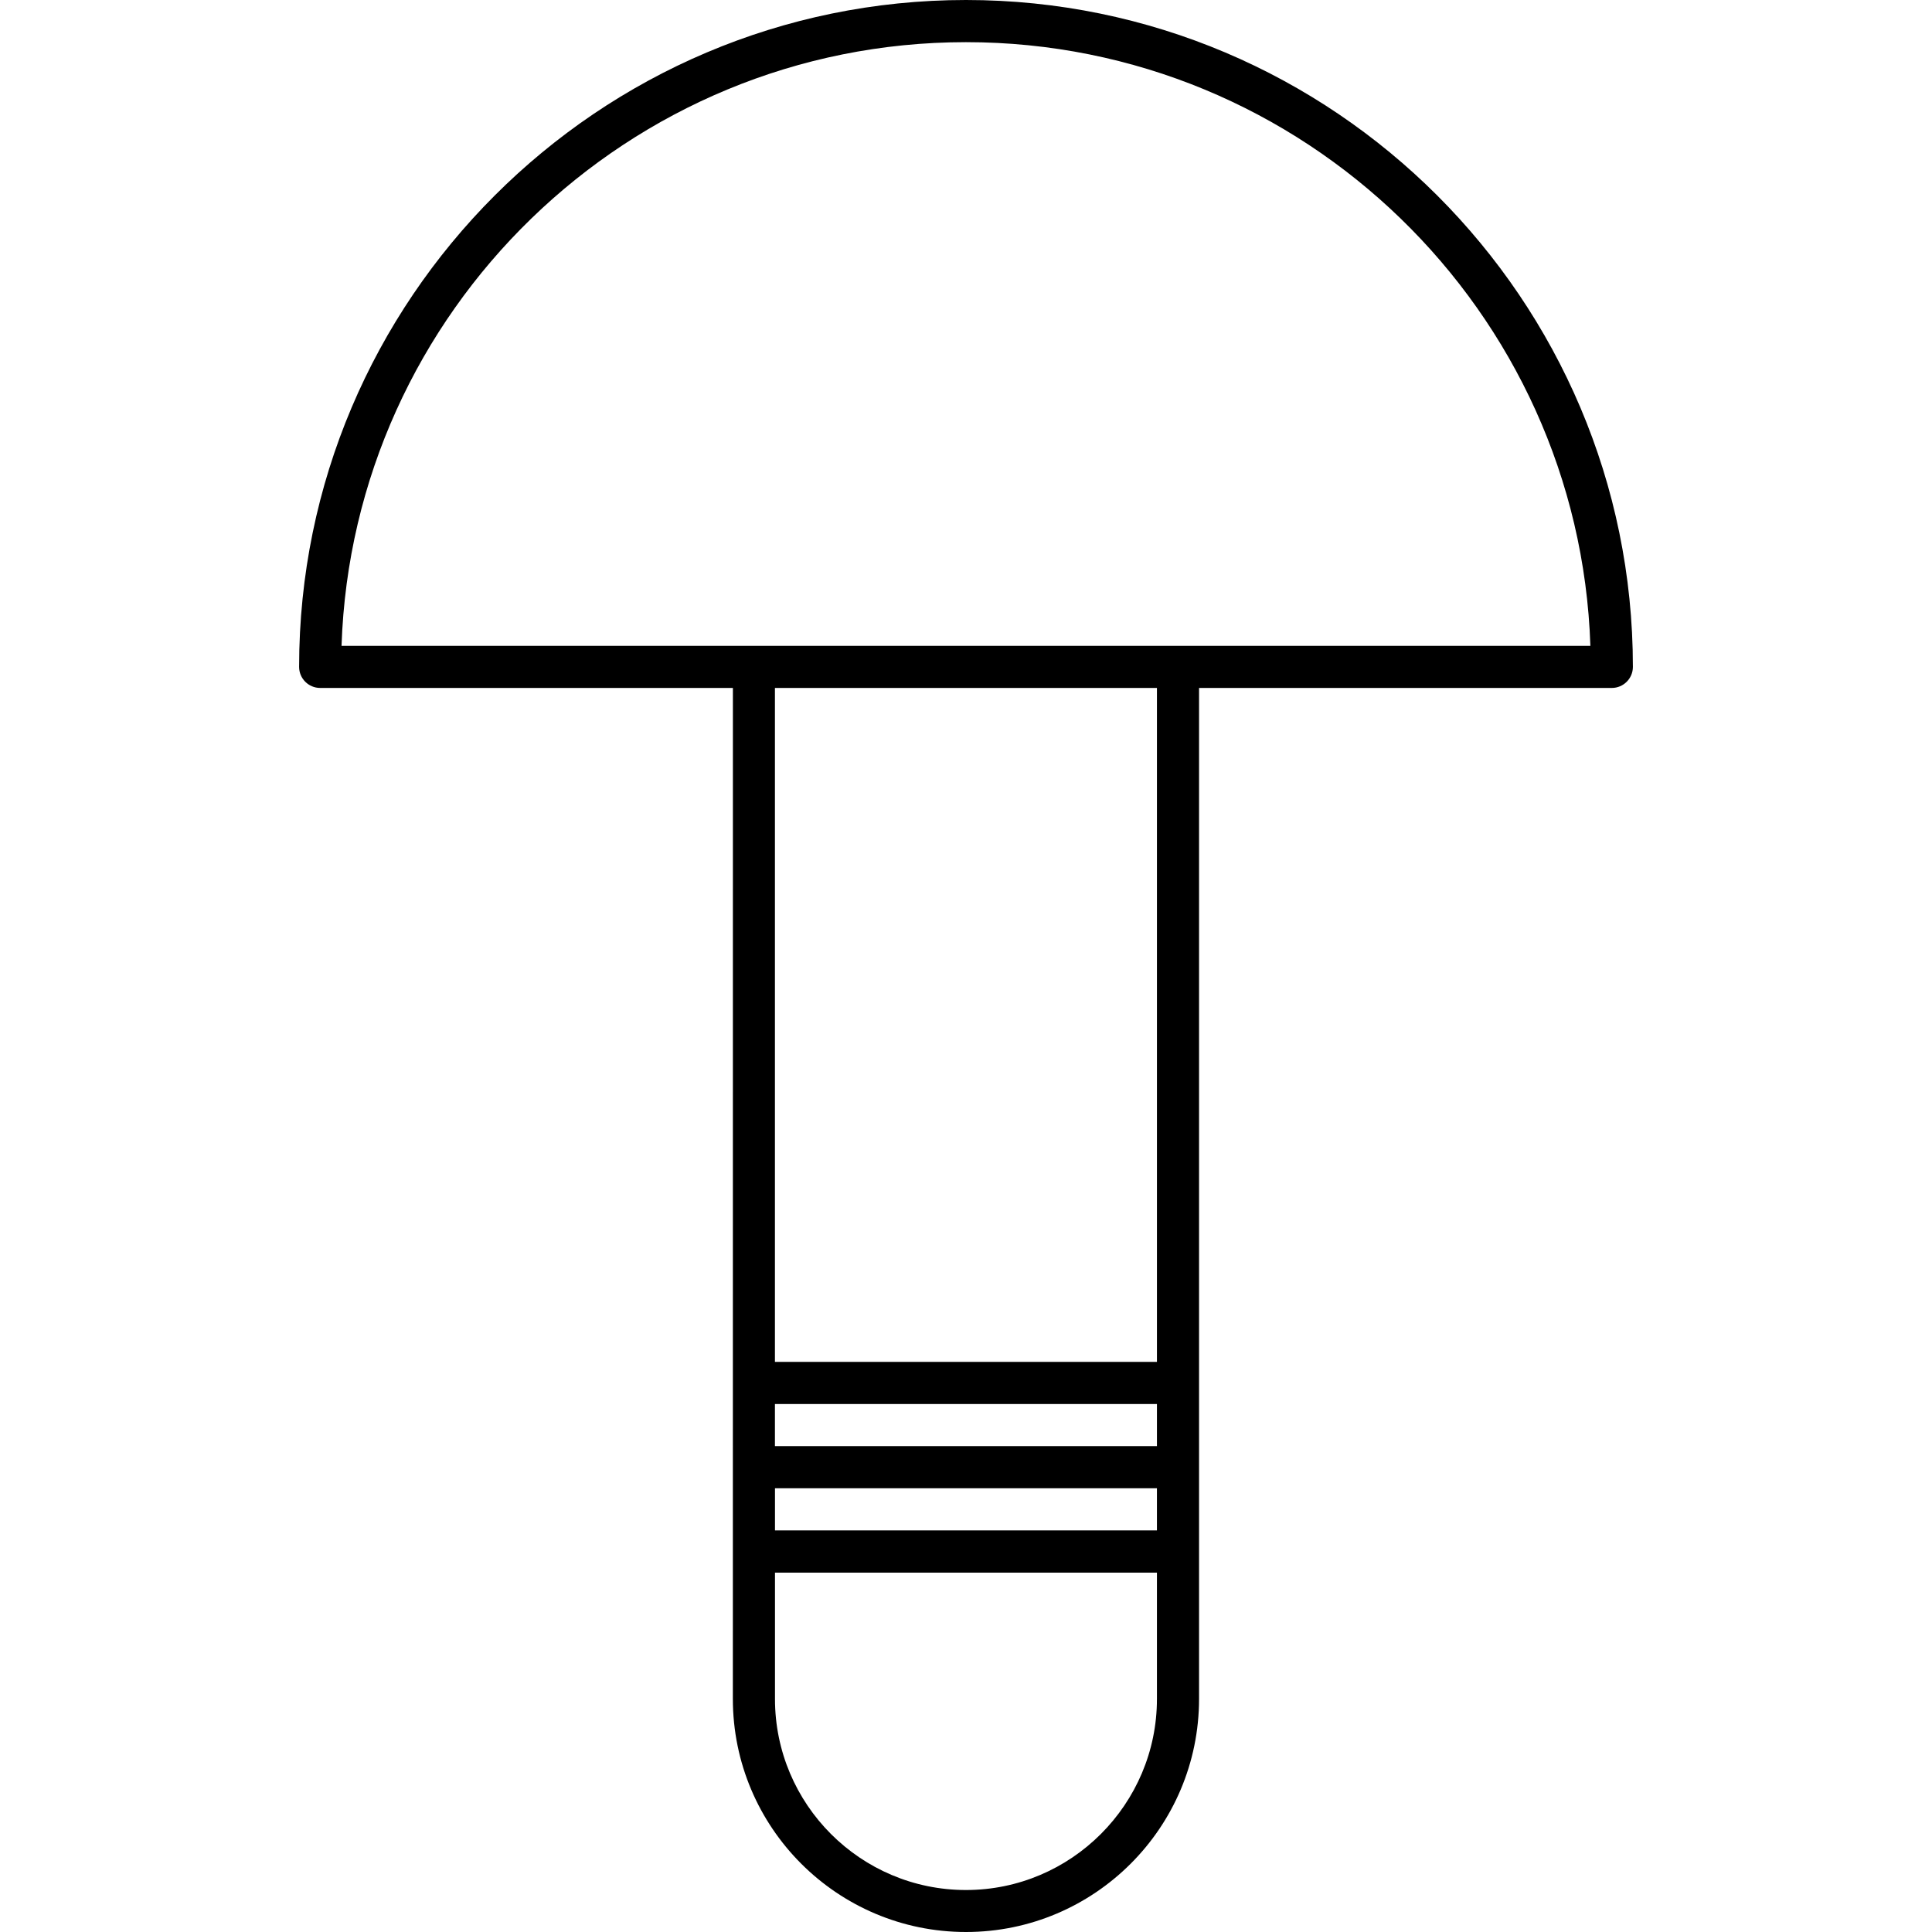 <?xml version="1.0" encoding="iso-8859-1"?>
<!-- Uploaded to: SVG Repo, www.svgrepo.com, Generator: SVG Repo Mixer Tools -->
<!DOCTYPE svg PUBLIC "-//W3C//DTD SVG 1.1//EN" "http://www.w3.org/Graphics/SVG/1.1/DTD/svg11.dtd">
<svg fill="#000000" version="1.1" id="Capa_1" xmlns="http://www.w3.org/2000/svg" xmlns:xlink="http://www.w3.org/1999/xlink" 
	 width="800px" height="800px" viewBox="0 0 257.02 257.02"
	 xml:space="preserve">
<g>
	<g>
		<path d="M97.494,226.003c0,17.117,13.907,31.017,31.012,31.017c17.099,0,31.008-13.899,31.008-31.017V91.519h54.914
			c1.541,0,2.801-1.256,2.801-2.801C217.228,39.806,177.423,0,128.509,0C79.592,0,39.792,39.806,39.792,88.718
			c0,1.545,1.256,2.801,2.801,2.801H97.5L97.494,226.003L97.494,226.003z M103.098,197.988h50.812v5.604h-50.812V197.988z
			 M153.911,192.384h-50.819v-5.603h50.819V192.384z M128.505,251.435c-14.009,0-25.407-11.393-25.407-25.414v-16.81h50.812v16.81
			C153.911,240.013,142.512,251.435,128.505,251.435z M153.911,181.178h-50.819V91.519h50.819V181.178z M128.505,5.609
			c44.903,0,81.597,35.784,83.068,80.312h-54.862h-56.416H45.435C46.915,41.393,83.61,5.609,128.505,5.609z"/>
	</g>
</g>
</svg>